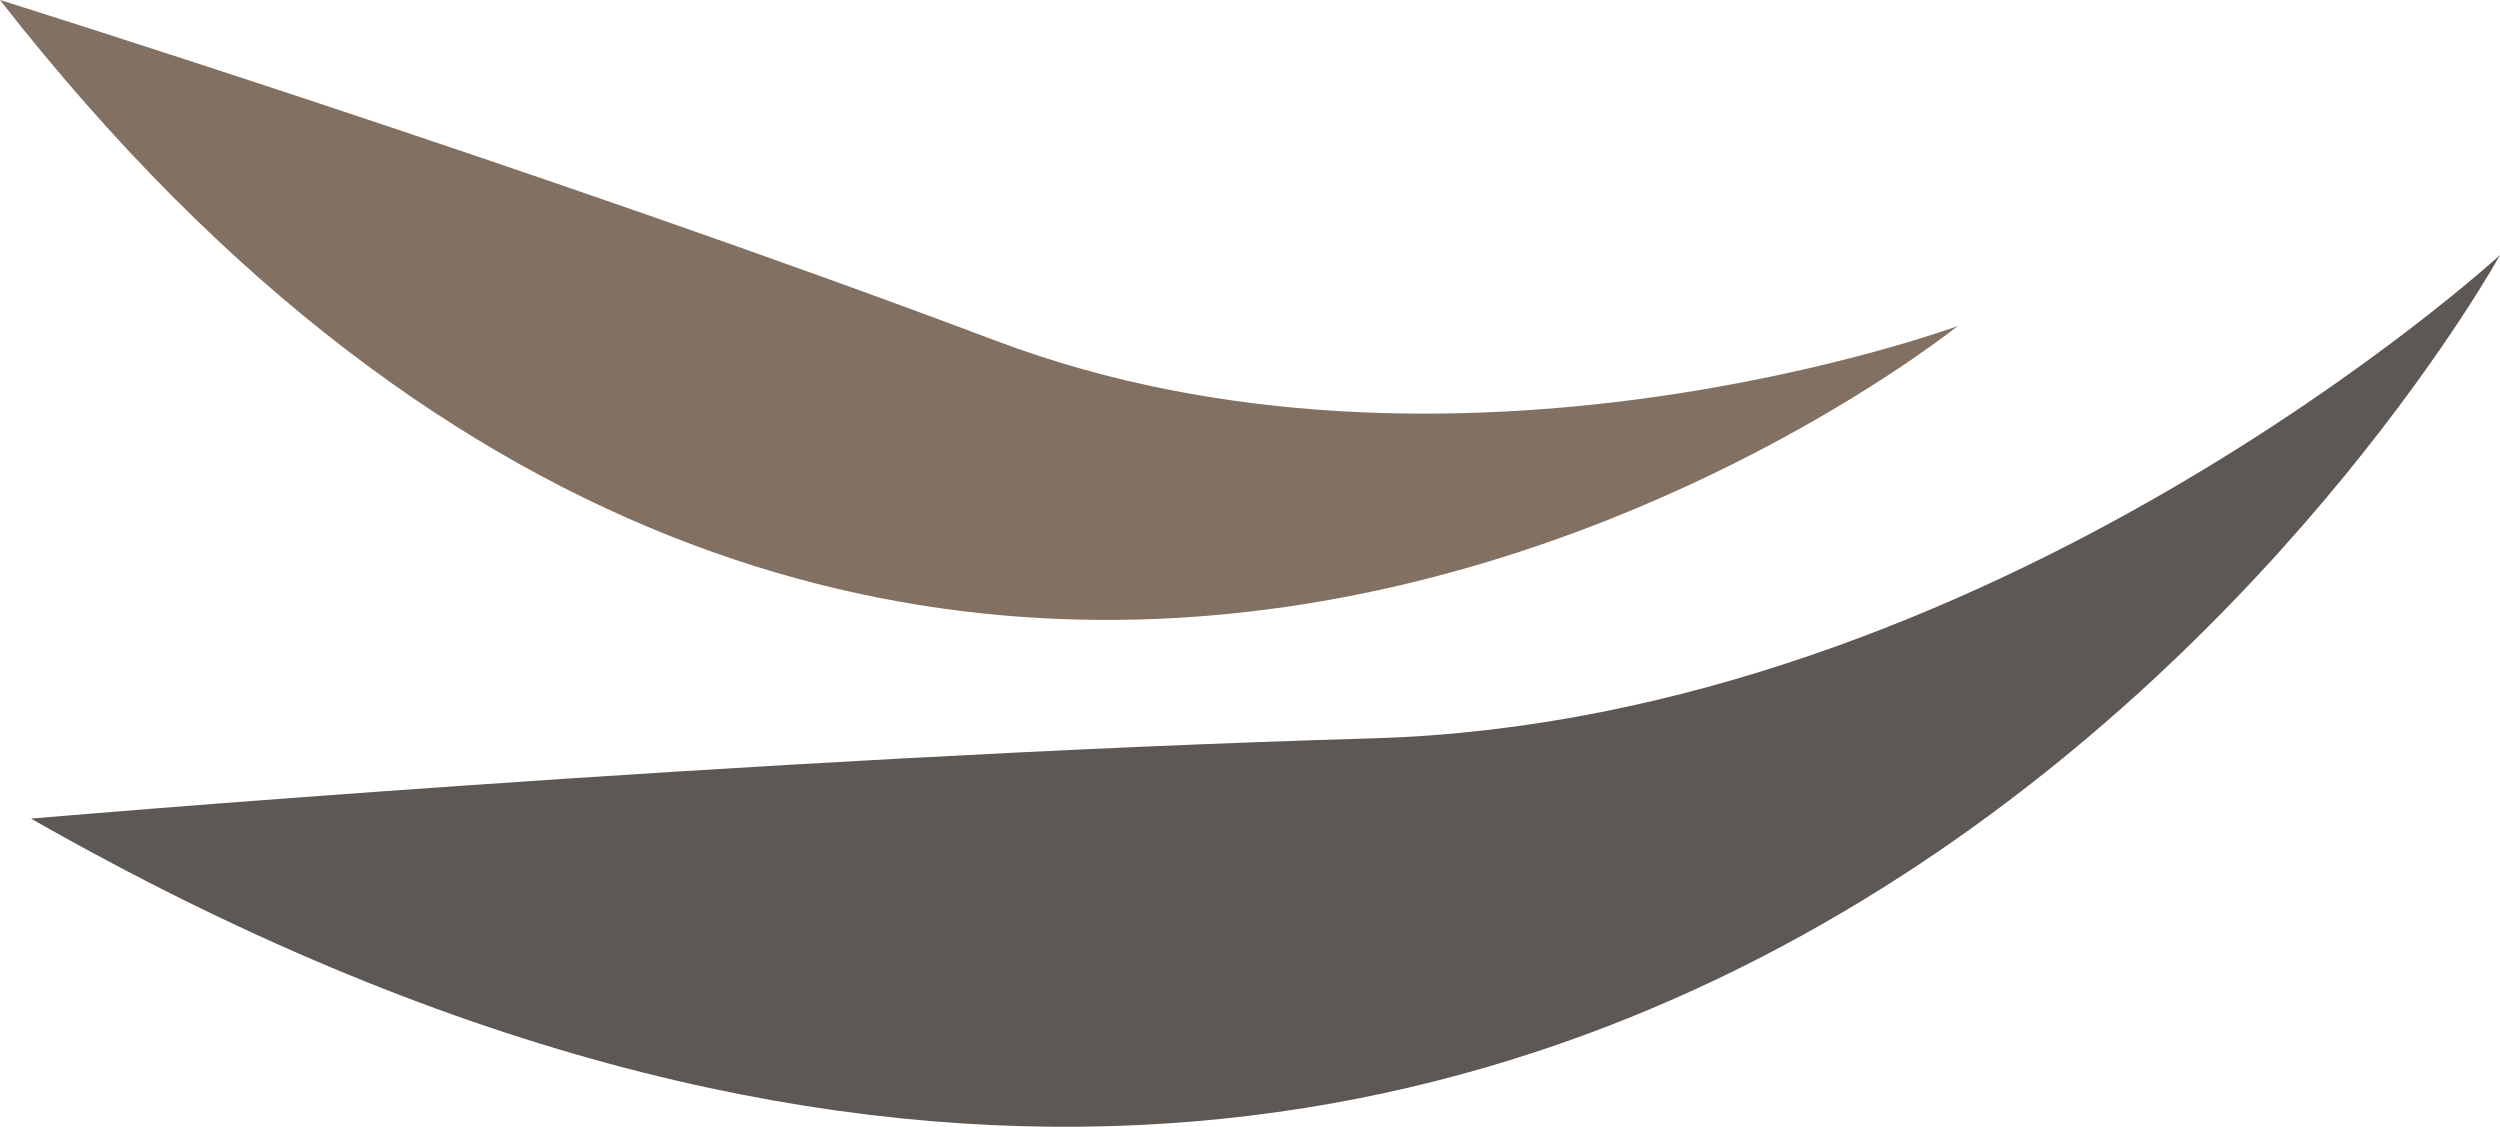 <?xml version="1.0" encoding="UTF-8" standalone="no"?><svg xmlns="http://www.w3.org/2000/svg" fill="#000000" height="218.41pt" version="1.1" viewBox="0 0 484.58 218.41" width="484.58pt">
 <g id="surface1">
  <g id="change1_1"><path d="m6.008 158.67s140-12.07 260.2-15.56c120.18-3.5 218.37-93.672 218.37-93.672s-160.04 291-478.57 109.23" fill="#5d5853"/></g>
  <g id="change2_1"><path d="m0-0.004s105.09 32.918 193.26 66.137c88.19 33.222 186.19-2.93 186.19-2.93s-202.6 163.35-379.45-63.207" fill="#827062"/></g>
 </g>
</svg>